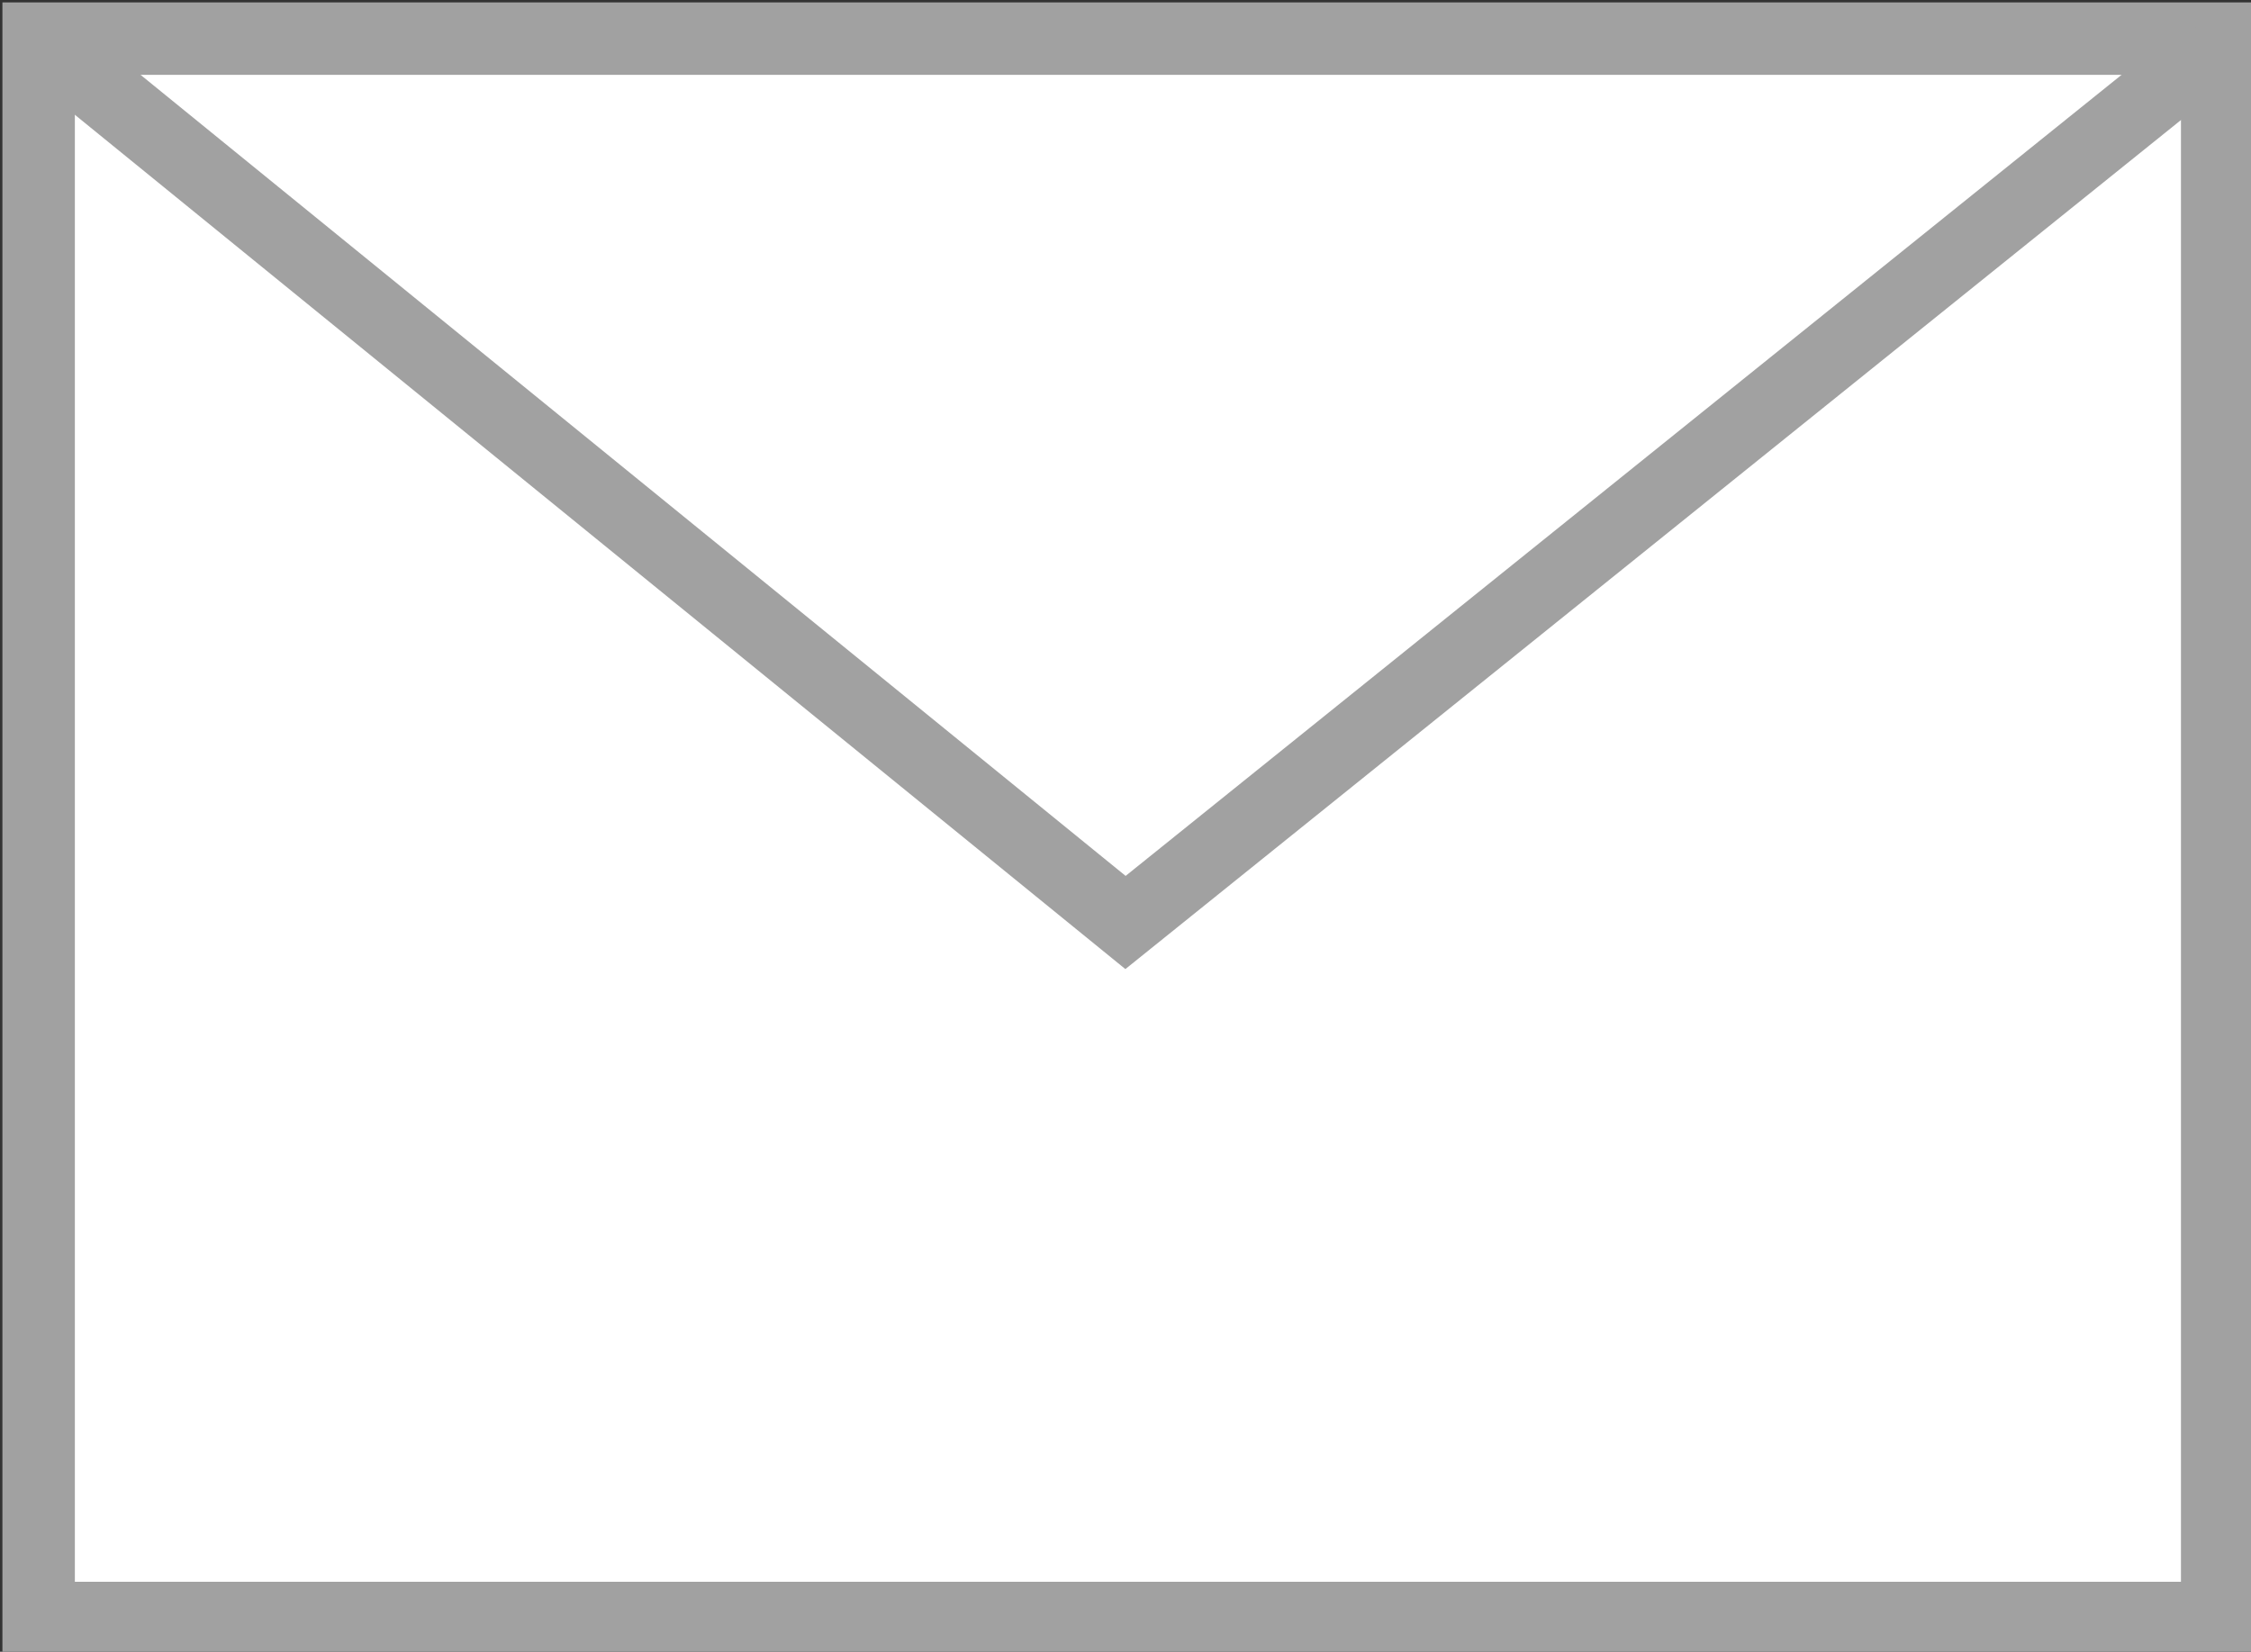 <svg xmlns="http://www.w3.org/2000/svg" width="46.6" height="34.2" viewBox="0 0 46.6 34.2"><rect x="0" y="0" width="46.6" height="34.2" fill="#333333" stroke="none"/><title>letters</title><rect x="0.8" y="0.8" width="45.1" height="32.7" style="fill:#ffffff;stroke:#a1a1a1;stroke-miterlimit:10;stroke-width:1.5px"/><polyline points="45.8 1 23.3 19.1 0.8 0.8" style="fill:none;stroke:#a1a1a1;stroke-miterlimit:10;stroke-width:1.5px"/></svg>